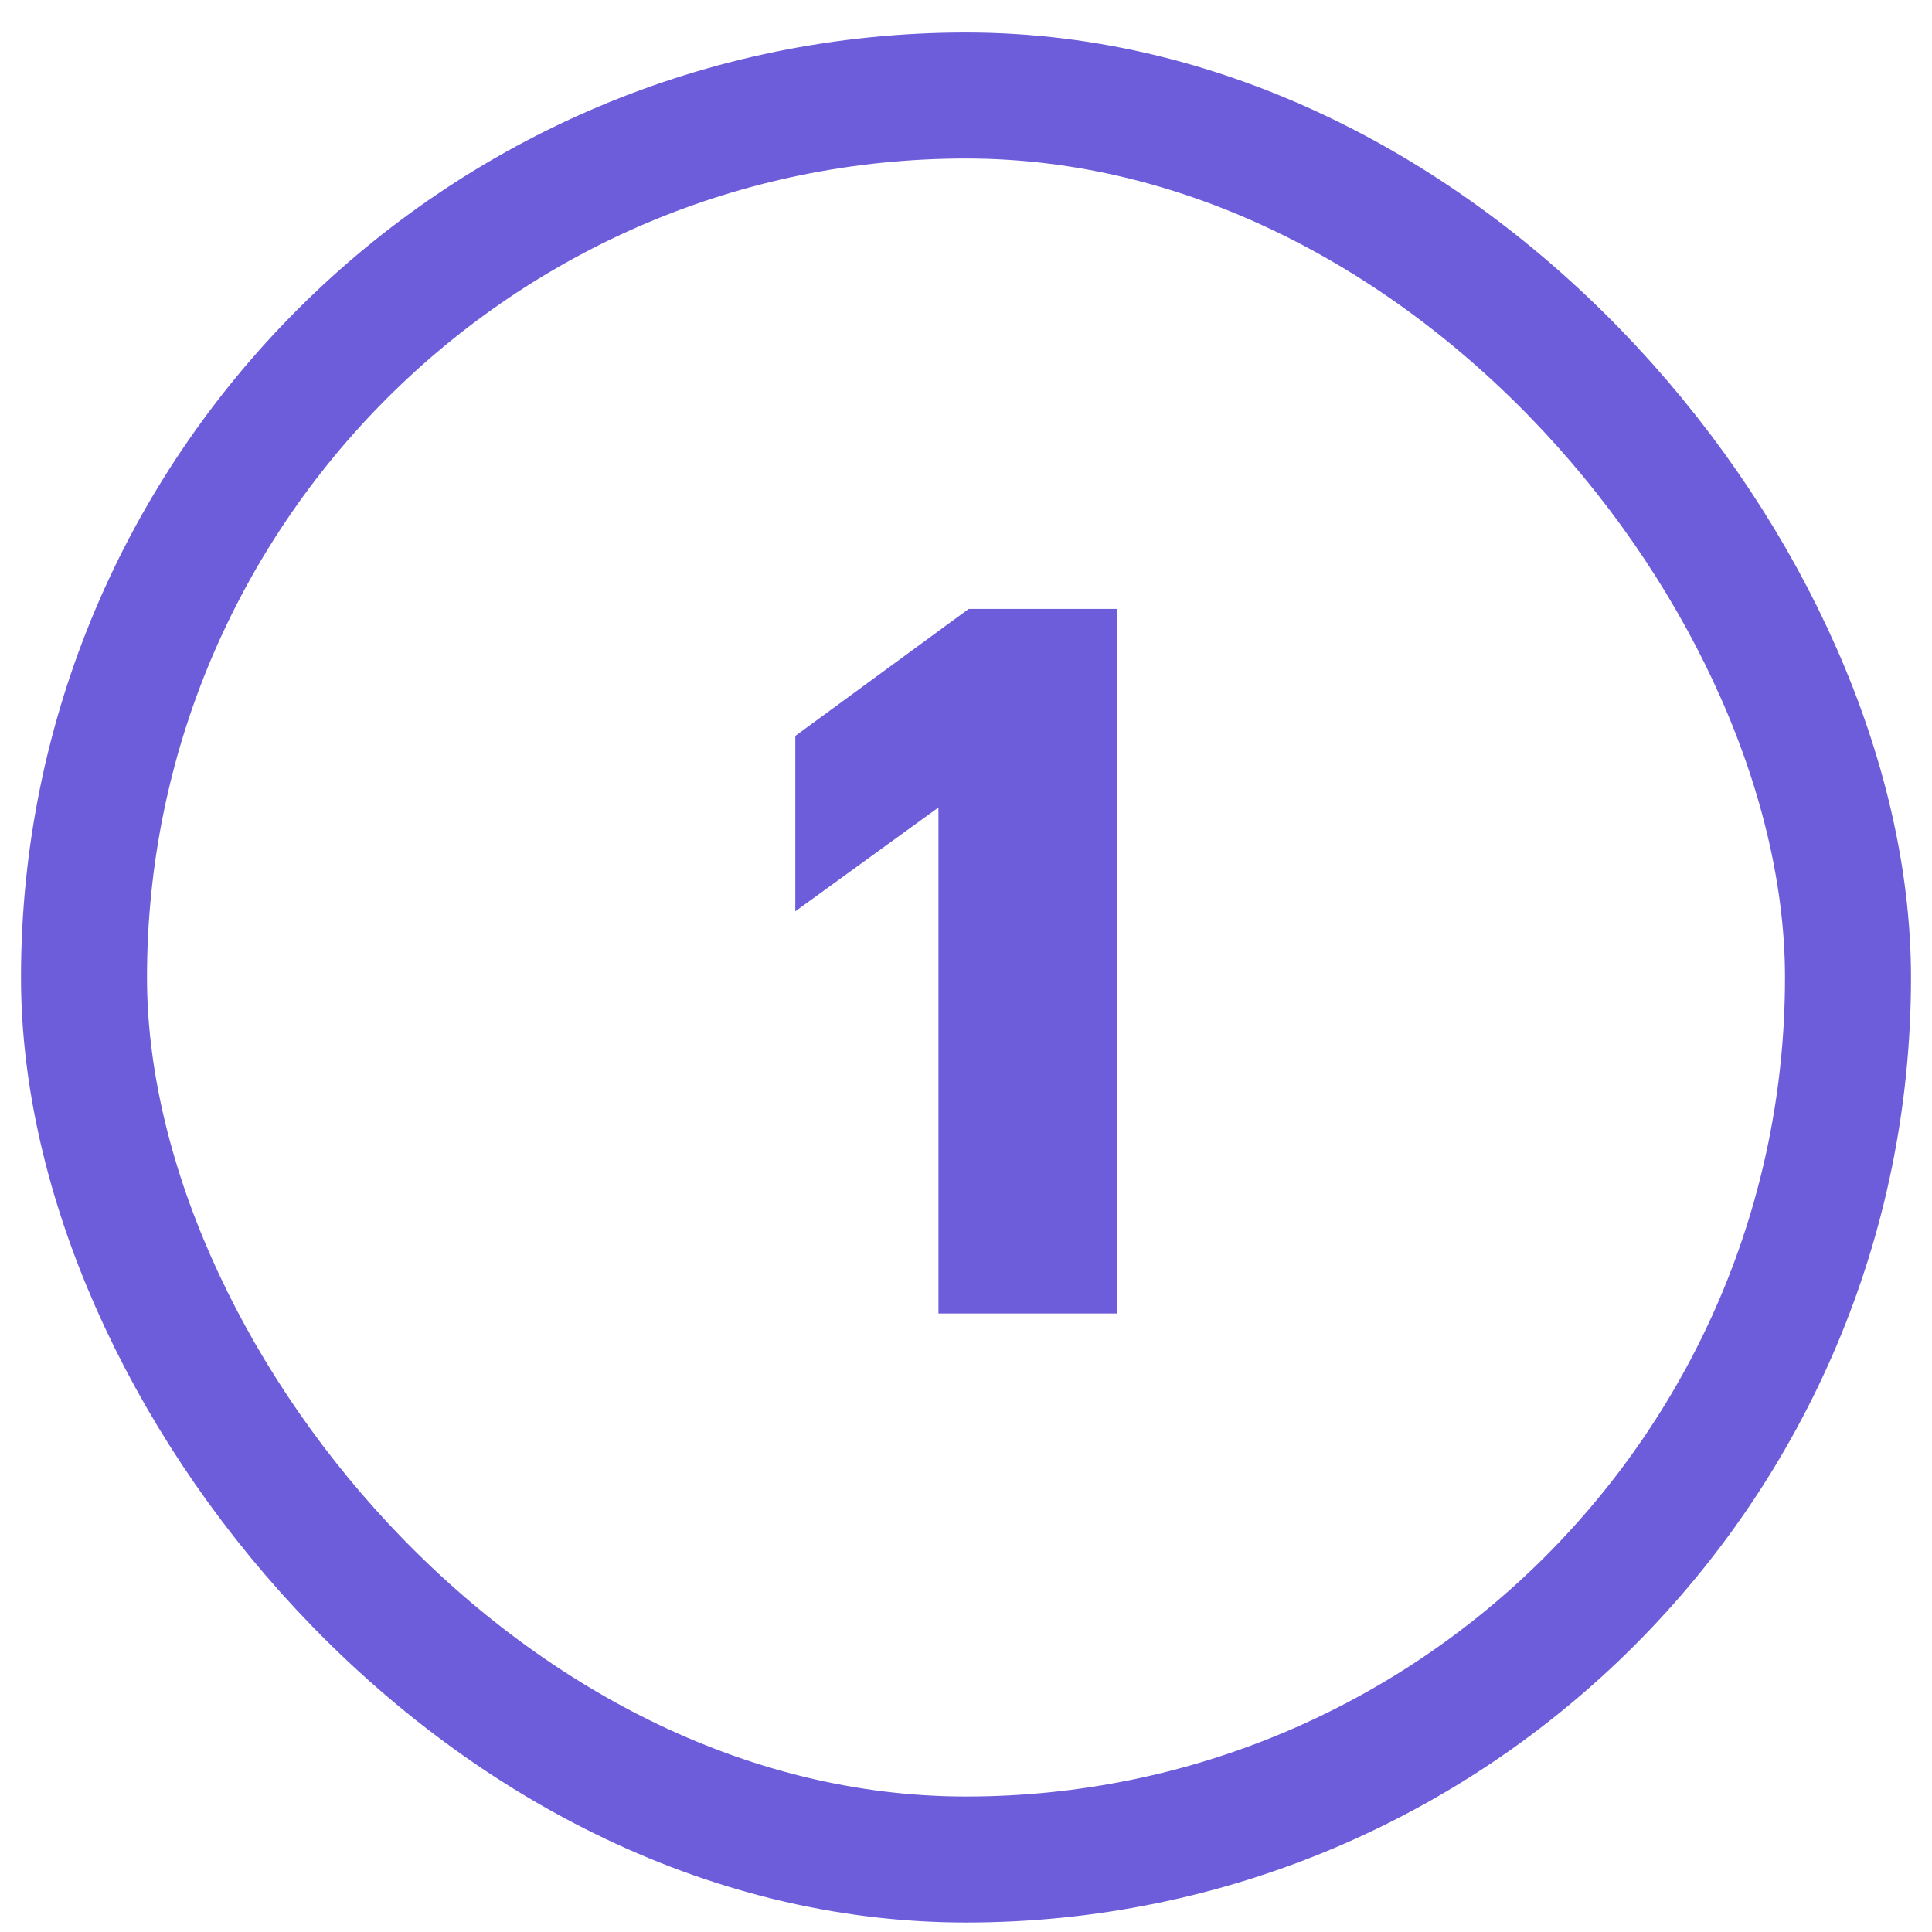<svg width="46" height="46" viewBox="0 0 46 46" fill="none" xmlns="http://www.w3.org/2000/svg">
<rect x="2" y="2.274" width="42" height="42" rx="21" stroke="#6D5DDB" stroke-width="3"/>
<path d="M22.344 19.226L18.936 21.698V17.522L23.064 14.498H26.592V31.274H22.344V19.226Z" fill="#6D5DDB"/>
</svg>
